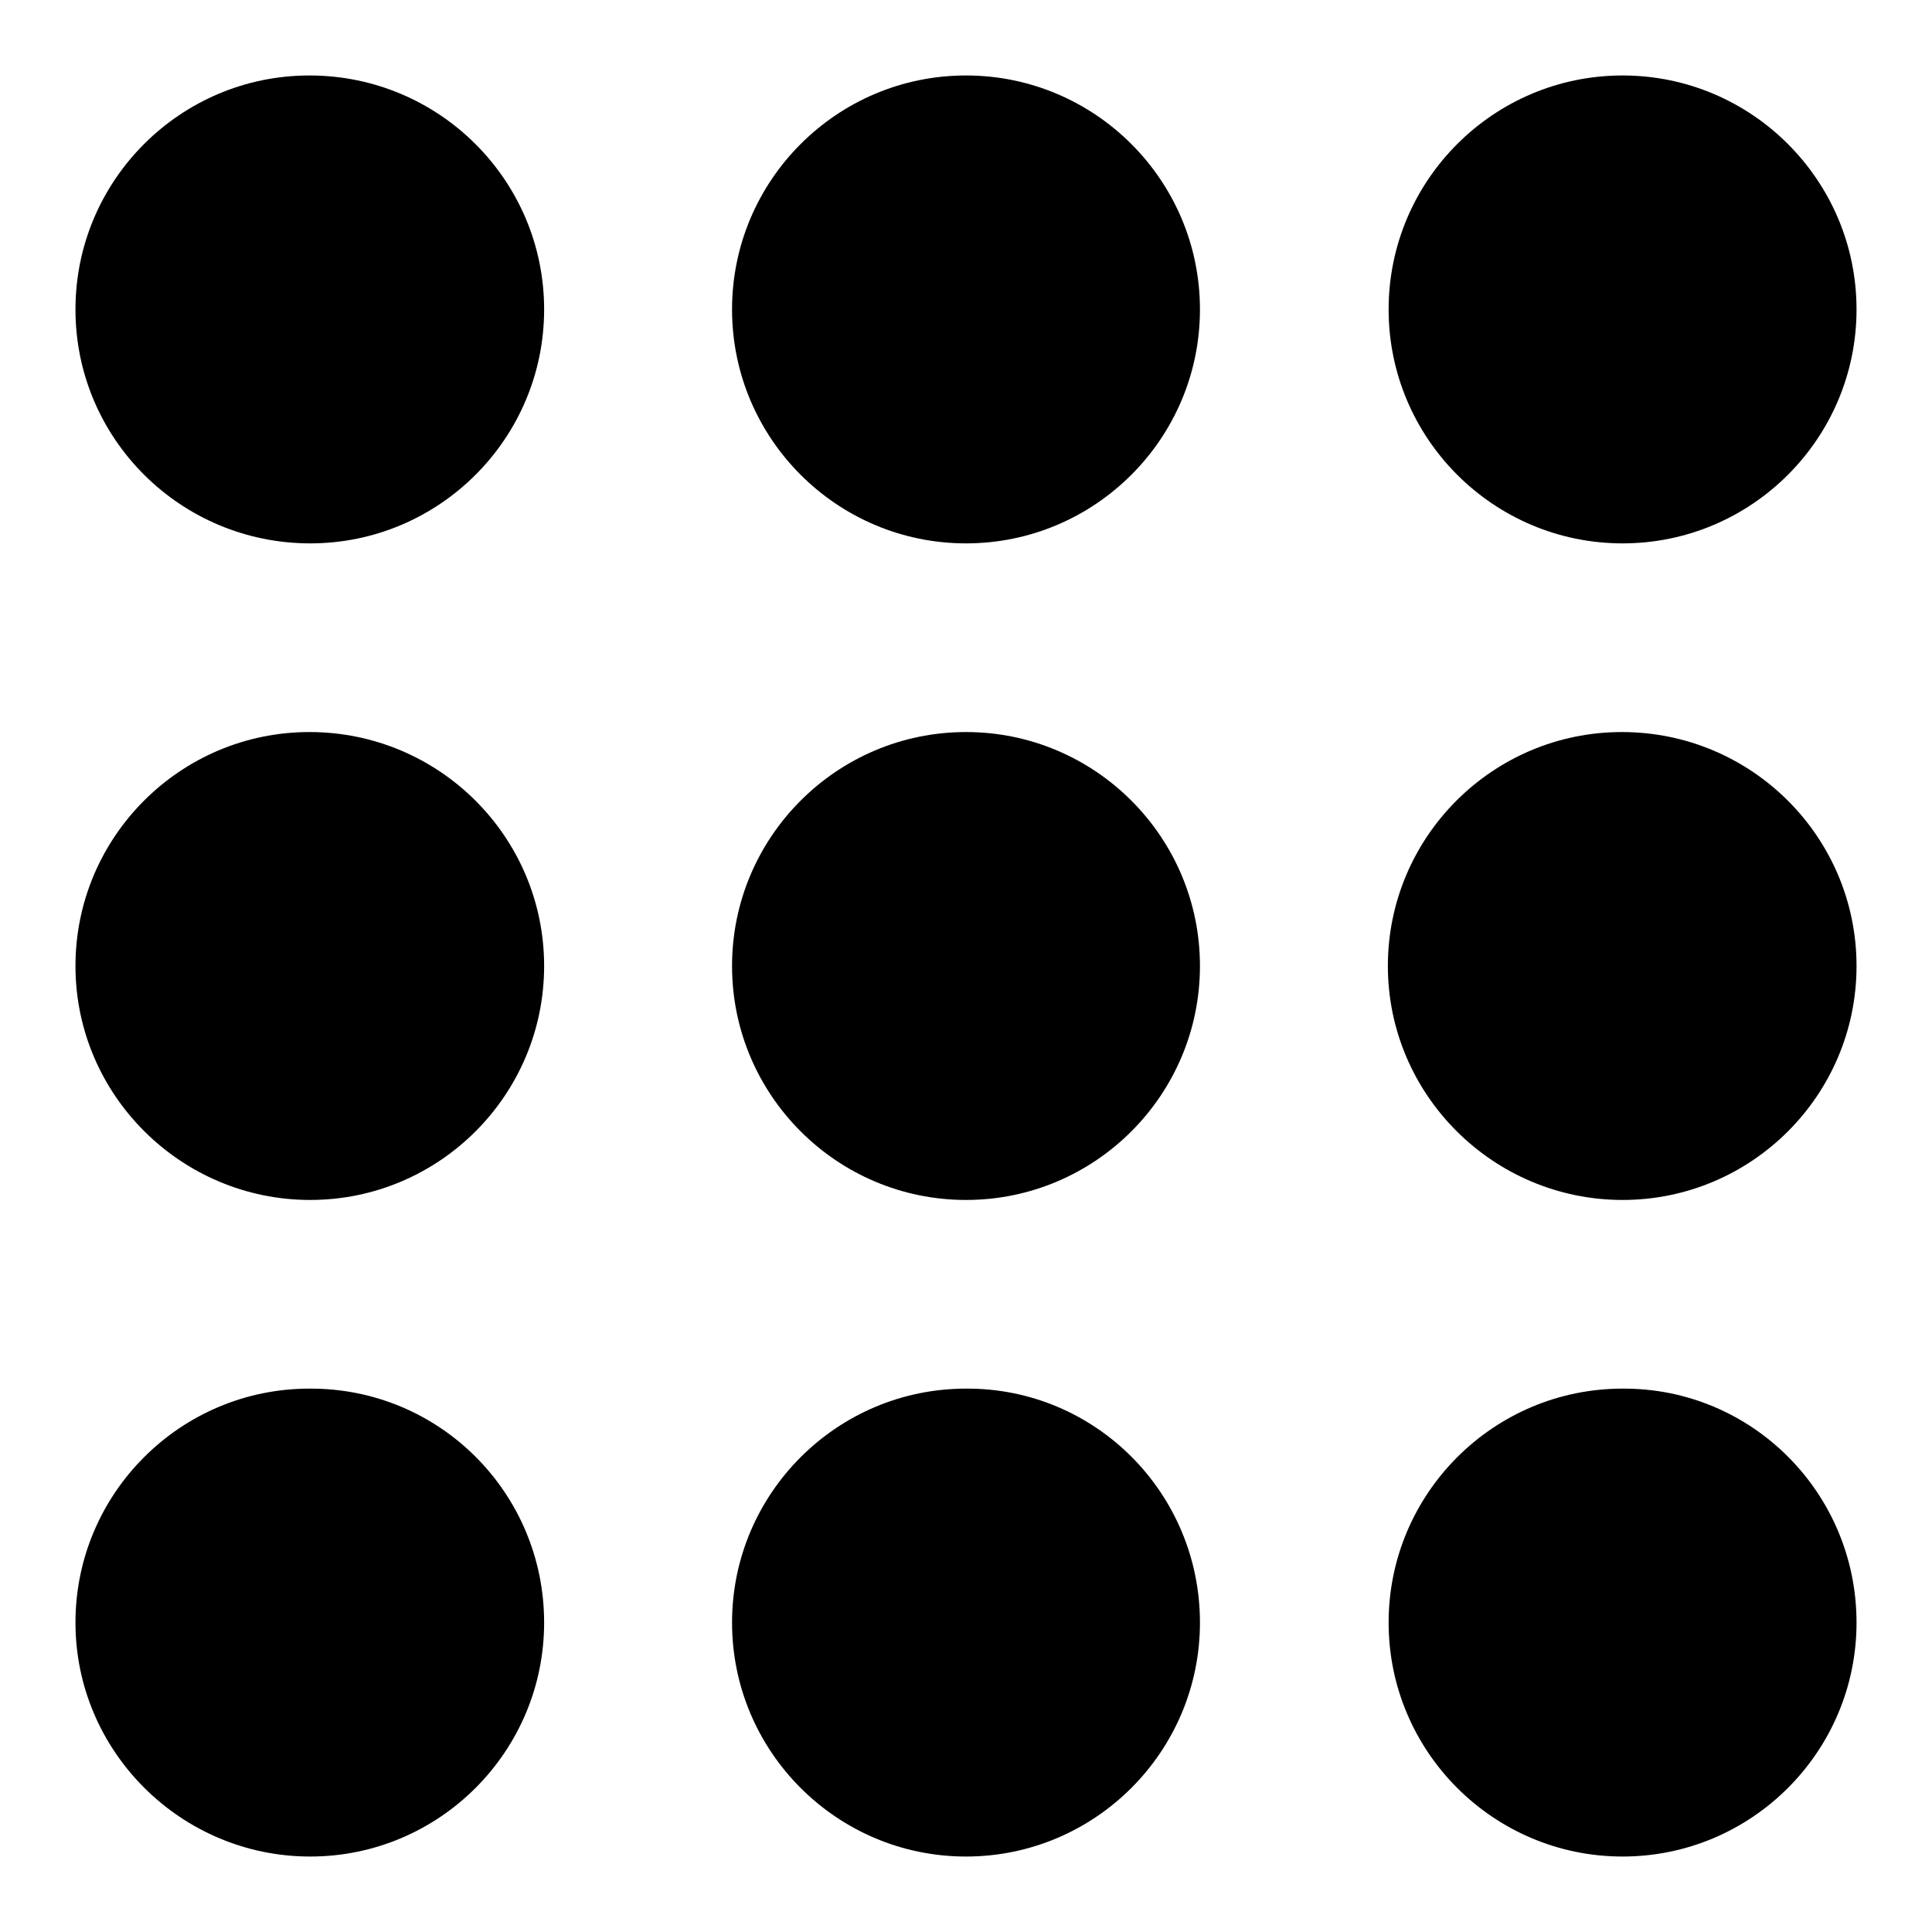 <?xml version="1.0" encoding="utf-8"?>
<!-- Svg Vector Icons : http://www.onlinewebfonts.com/icon -->
<!DOCTYPE svg PUBLIC "-//W3C//DTD SVG 1.1//EN" "http://www.w3.org/Graphics/SVG/1.1/DTD/svg11.dtd">
<svg version="1.1" xmlns="http://www.w3.org/2000/svg" xmlns:xlink="http://www.w3.org/1999/xlink" x="0px" y="0px" viewBox="0 0 256 256" enable-background="new 0 0 256 256" xml:space="preserve">
<g><g><g><path fill="#000000" d="M72.1,215c0,17.1-13.9,31-31,31S10,232.1,10,215s13.9-31,31-31C58.2,183.9,72.1,197.8,72.1,215z"/><path fill="#000000" d="M72.1,128c0,17.1-13.9,31-31,31S10,145.1,10,128c0-17.1,13.9-31,31-31C58.2,97,72.1,110.9,72.1,128z"/><path fill="#000000" d="M72.1,41c0,17.1-13.9,31-31,31S10,58.2,10,41c0-17.1,13.9-31,31-31C58.2,10,72.1,23.9,72.1,41z"/><path fill="#000000" d="M159,215c0,17.1-13.9,31-31,31c-17.1,0-31-13.9-31-31s13.9-31,31-31C145.1,183.9,159,197.8,159,215z"/><path fill="#000000" d="M159,128c0,17.1-13.9,31-31,31c-17.1,0-31-13.9-31-31c0-17.1,13.9-31,31-31C145.1,97,159,110.9,159,128z"/><path fill="#000000" d="M159,41c0,17.1-13.9,31-31,31c-17.1,0-31-13.9-31-31c0-17.1,13.9-31,31-31C145.1,10,159,23.9,159,41z"/><path fill="#000000" d="M246,215c0,17.1-13.9,31-31,31s-31-13.9-31-31s13.9-31,31-31C232.1,183.9,246,197.8,246,215z"/><path fill="#000000" d="M246,128c0,17.1-13.9,31-31,31s-31.1-13.9-31.1-31c0-17.1,13.9-31,31-31C232.1,97,246,110.9,246,128z"/><path fill="#000000" d="M246,41c0,17.1-13.9,31-31,31s-31-13.9-31-31c0-17.1,13.9-31,31-31C232.1,10,246,23.9,246,41z"/></g></g></g>
</svg>